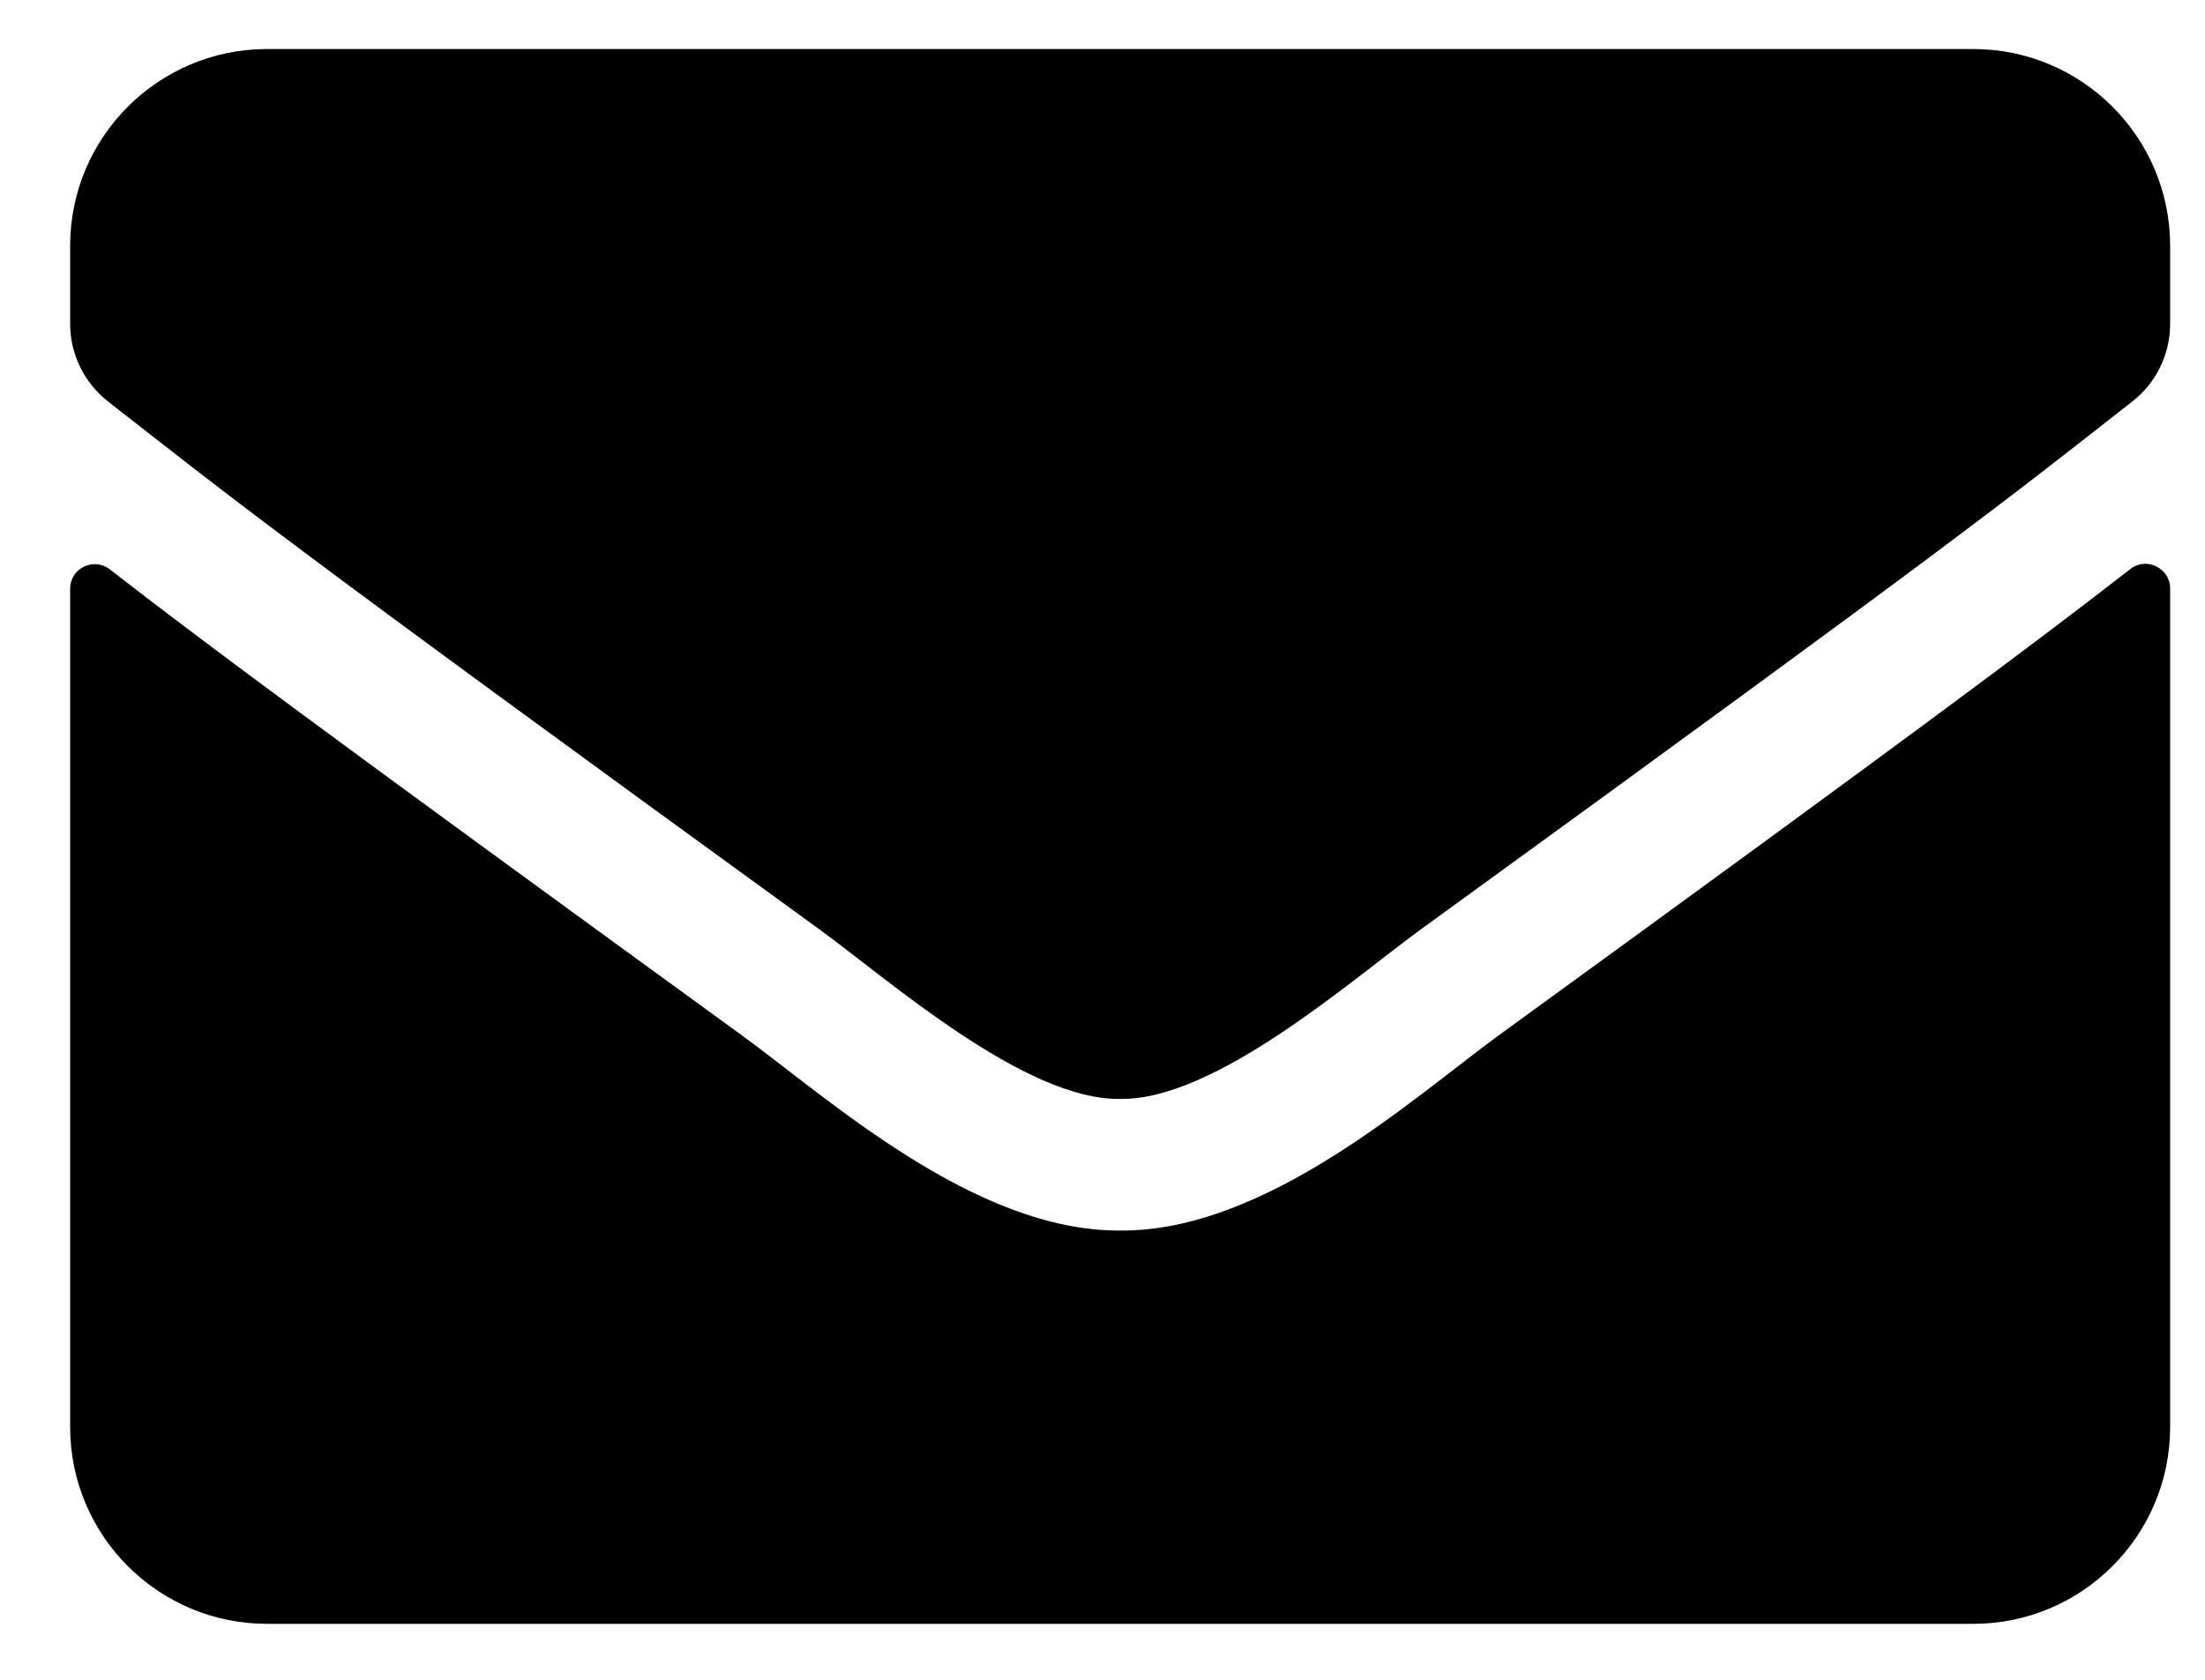<svg xmlns="http://www.w3.org/2000/svg" width="21" height="16" viewBox="0 0 21 16" fill="none"><path d="M20.289 5.42C20.441 5.299 20.668 5.413 20.668 5.604V13.592C20.668 14.627 19.828 15.467 18.793 15.467H2.543C1.508 15.467 0.668 14.627 0.668 13.592V5.608C0.668 5.413 0.891 5.303 1.047 5.424C1.922 6.104 3.082 6.967 7.066 9.862C7.891 10.463 9.281 11.729 10.668 11.721C12.062 11.733 13.48 10.44 14.273 9.862C18.258 6.967 19.414 6.1 20.289 5.42ZM10.668 10.467C11.574 10.483 12.879 9.327 13.535 8.85C18.719 5.088 19.113 4.76 20.309 3.823C20.535 3.647 20.668 3.374 20.668 3.084V2.342C20.668 1.307 19.828 0.467 18.793 0.467H2.543C1.508 0.467 0.668 1.307 0.668 2.342V3.084C0.668 3.374 0.801 3.643 1.027 3.823C2.223 4.756 2.617 5.088 7.801 8.85C8.457 9.327 9.762 10.483 10.668 10.467Z" fill="black"></path></svg>